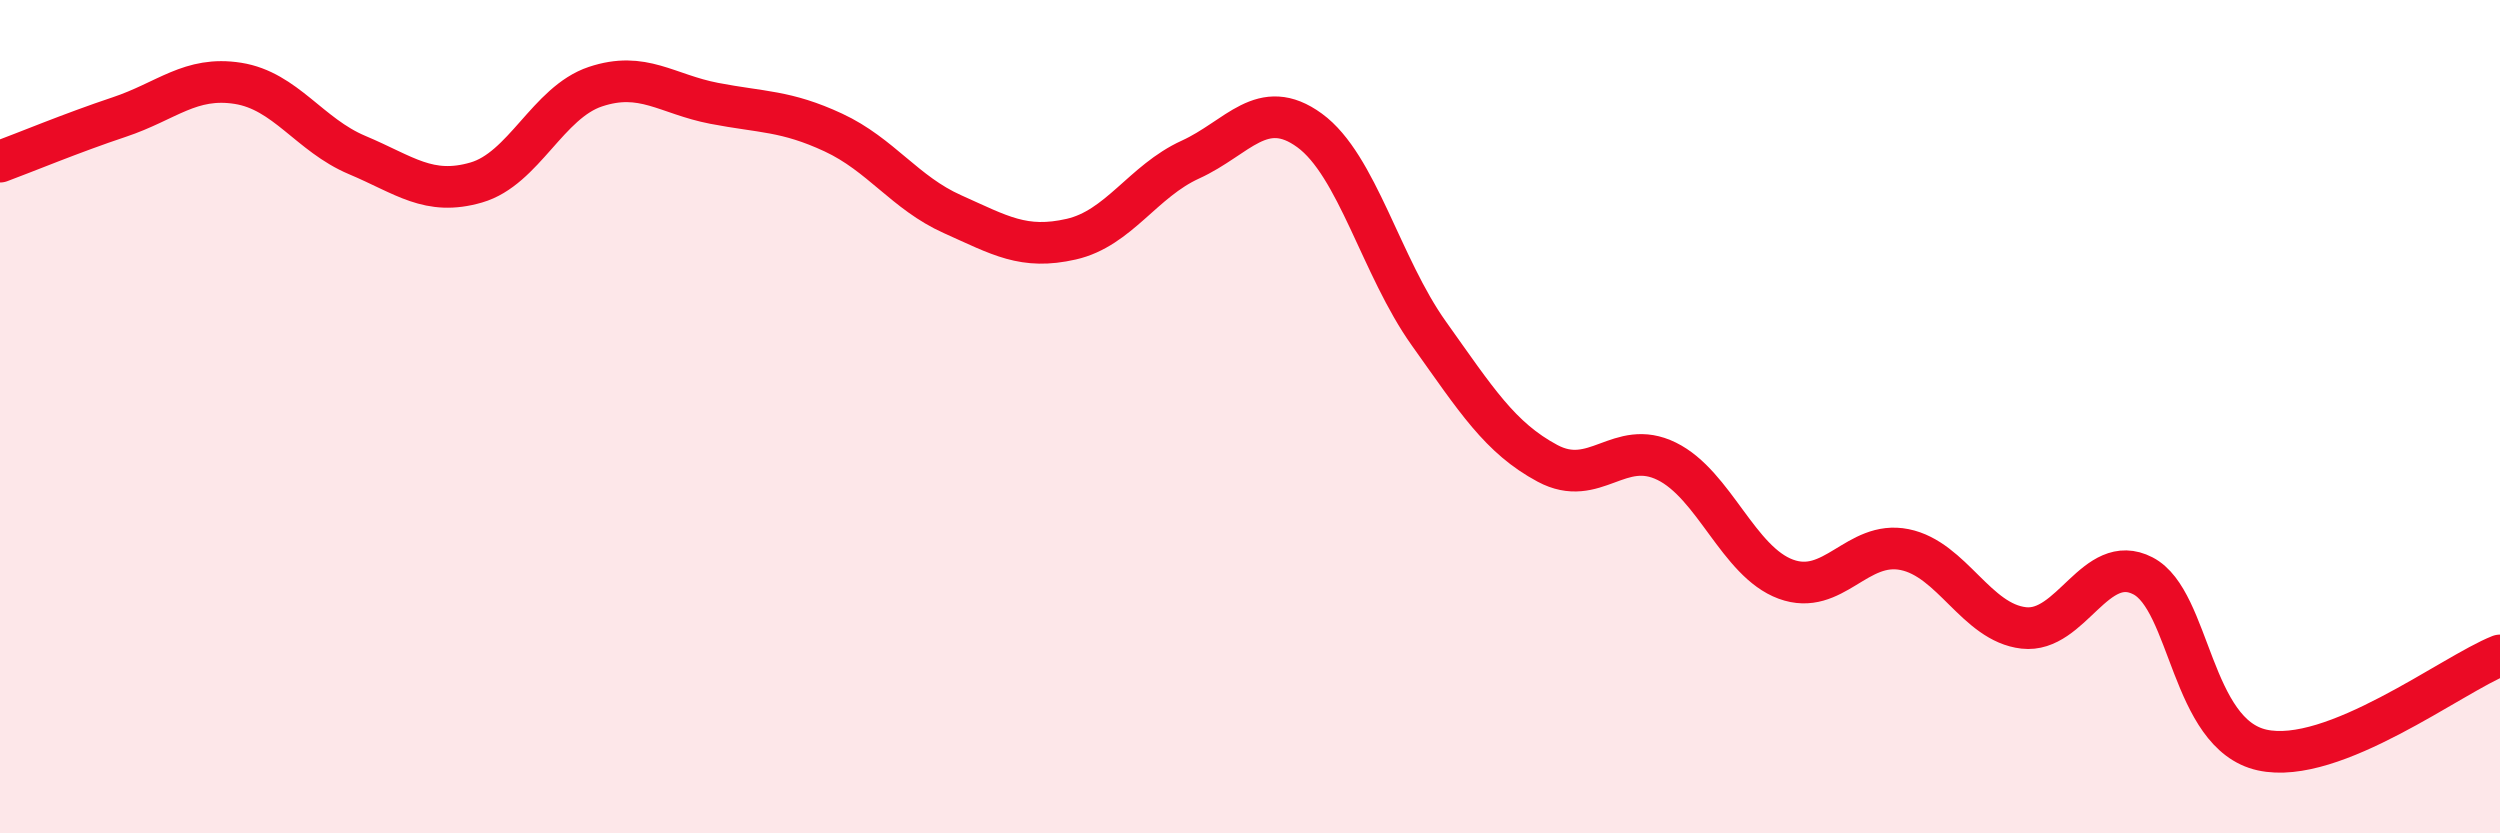 
    <svg width="60" height="20" viewBox="0 0 60 20" xmlns="http://www.w3.org/2000/svg">
      <path
        d="M 0,3.88 C 0.57,3.67 1.72,3.19 2.86,2.81 C 4,2.43 4.57,1.82 5.71,2 C 6.85,2.18 7.43,3.24 8.57,3.72 C 9.71,4.2 10.29,4.71 11.43,4.38 C 12.57,4.05 13.15,2.46 14.29,2.08 C 15.43,1.7 16,2.26 17.14,2.48 C 18.28,2.7 18.86,2.65 20,3.18 C 21.14,3.71 21.72,4.63 22.86,5.14 C 24,5.65 24.57,6 25.71,5.74 C 26.85,5.48 27.43,4.35 28.57,3.83 C 29.71,3.31 30.29,2.3 31.43,3.13 C 32.57,3.96 33.15,6.4 34.29,8 C 35.43,9.6 36,10.51 37.14,11.12 C 38.28,11.73 38.86,10.51 40,11.07 C 41.14,11.63 41.72,13.48 42.86,13.9 C 44,14.32 44.57,12.96 45.71,13.19 C 46.85,13.42 47.43,14.94 48.57,15.07 C 49.71,15.2 50.29,13.23 51.43,13.82 C 52.57,14.41 52.58,17.62 54.29,18 C 56,18.38 58.86,16.18 60,15.73L60 20L0 20Z"
        fill="#EB0A25"
        opacity="0.1"
        stroke-linecap="round"
        stroke-linejoin="round"
      />
      <path
        d="M 0,3.88 C 0.57,3.67 1.72,3.19 2.86,2.81 C 4,2.43 4.57,1.82 5.71,2 C 6.85,2.18 7.43,3.24 8.57,3.72 C 9.71,4.2 10.29,4.71 11.43,4.38 C 12.57,4.05 13.15,2.46 14.29,2.08 C 15.43,1.7 16,2.26 17.14,2.48 C 18.28,2.7 18.86,2.65 20,3.18 C 21.14,3.71 21.72,4.63 22.86,5.14 C 24,5.65 24.57,6 25.71,5.74 C 26.85,5.48 27.43,4.35 28.57,3.83 C 29.71,3.31 30.29,2.3 31.43,3.13 C 32.57,3.96 33.15,6.4 34.29,8 C 35.43,9.6 36,10.51 37.14,11.12 C 38.28,11.73 38.86,10.51 40,11.07 C 41.14,11.63 41.72,13.48 42.86,13.9 C 44,14.32 44.57,12.96 45.71,13.19 C 46.85,13.42 47.43,14.94 48.57,15.07 C 49.71,15.2 50.29,13.23 51.43,13.82 C 52.57,14.41 52.58,17.62 54.29,18 C 56,18.38 58.86,16.18 60,15.73"
        stroke="#EB0A25"
        stroke-width="1"
        fill="none"
        stroke-linecap="round"
        stroke-linejoin="round"
      />
    </svg>
  